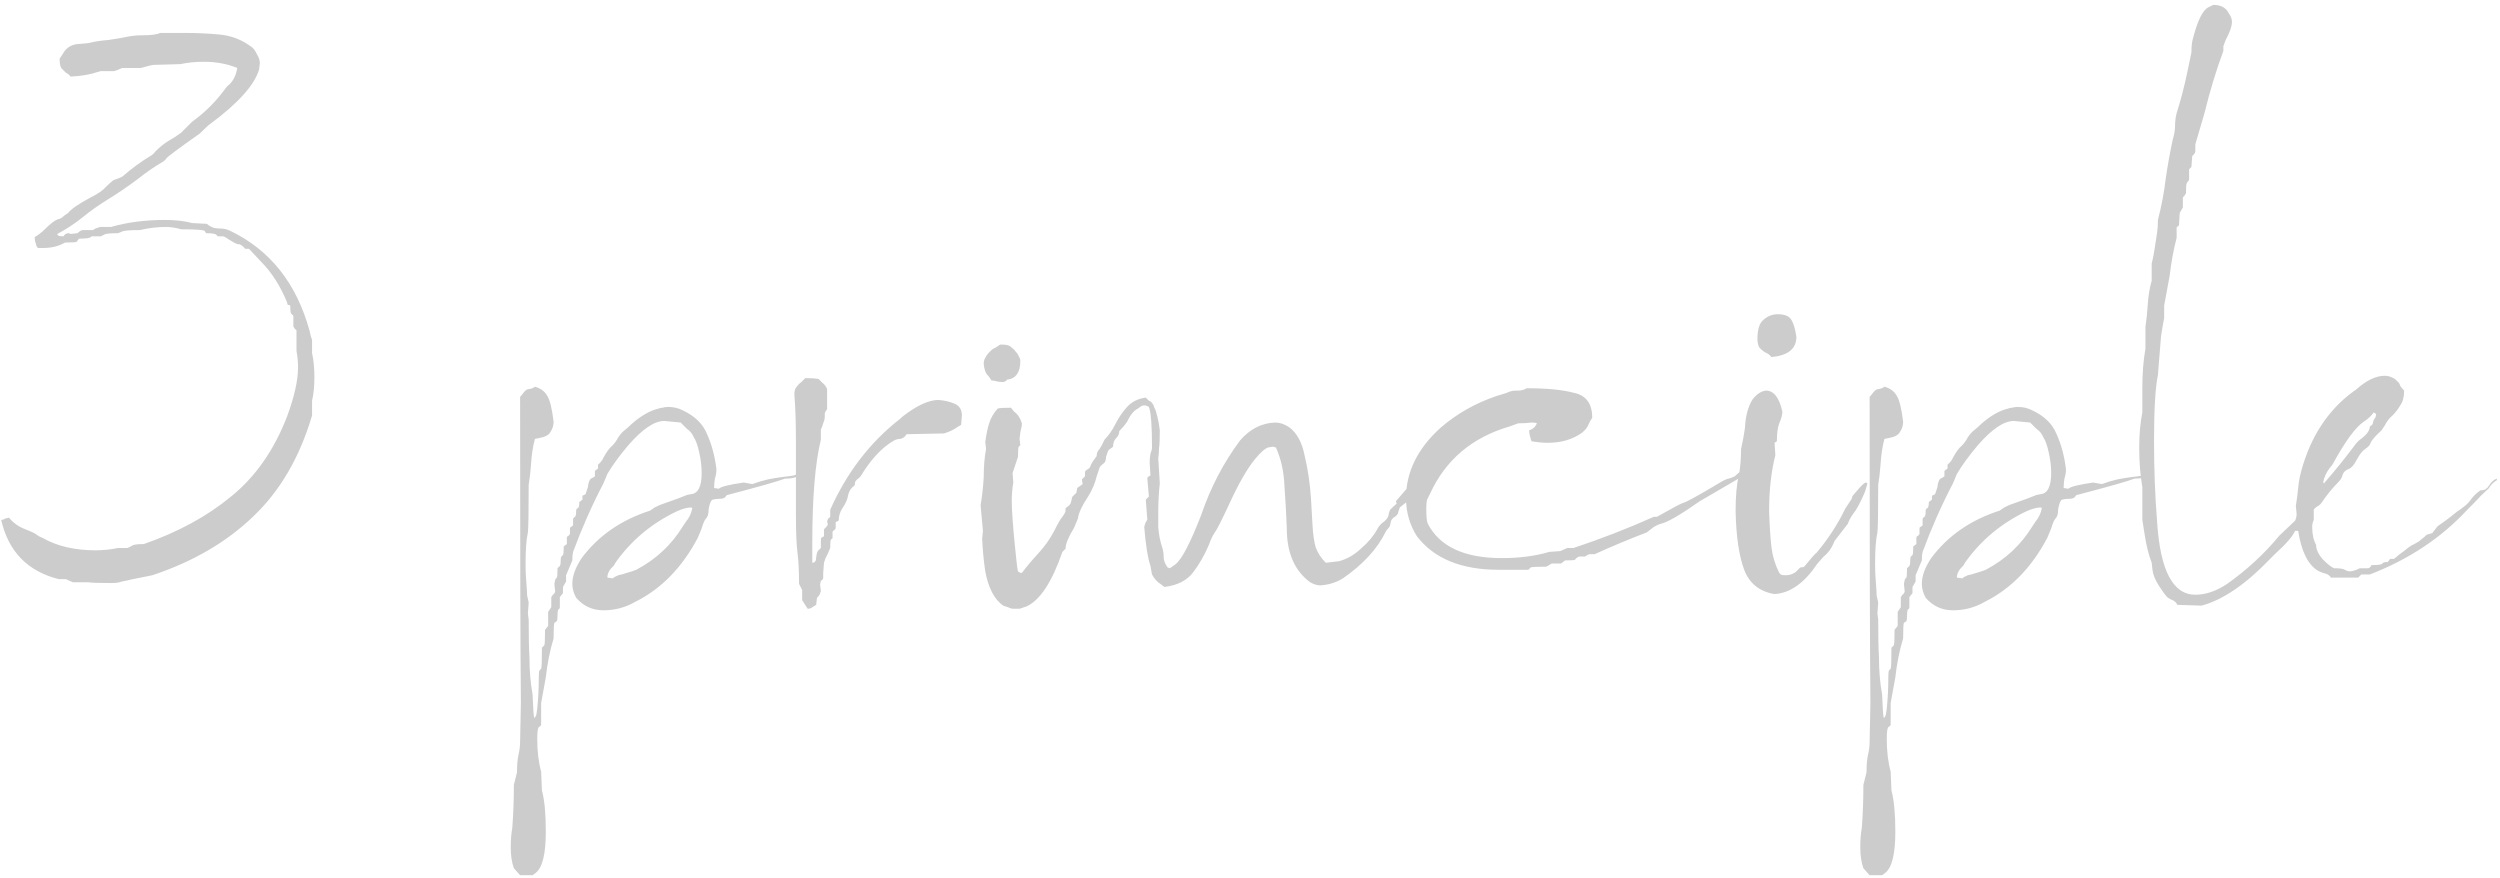 <?xml version="1.0" encoding="UTF-8"?> <svg xmlns="http://www.w3.org/2000/svg" width="470" height="165" viewBox="0 0 470 165" fill="none"> <path d="M21.021 109.611C18.482 109.611 17.018 109.562 16.627 109.465H13.697L12.379 108.879H11.06C5.201 107.414 1.588 103.703 0.221 97.746C0.416 97.746 0.611 97.697 0.807 97.6C0.904 97.502 1.002 97.453 1.1 97.453C1.197 97.453 1.393 97.404 1.686 97.307C2.467 98.283 3.492 99.016 4.762 99.504C6.031 99.992 6.812 100.383 7.105 100.676C7.398 100.871 7.691 101.018 7.984 101.115C10.719 102.678 14.039 103.459 17.945 103.459C19.41 103.459 20.826 103.312 22.193 103.02H23.951C24.244 102.922 24.537 102.775 24.83 102.58C25.123 102.385 25.855 102.287 27.027 102.287C33.473 100.041 38.941 97.062 43.434 93.352C48.023 89.641 51.539 84.611 53.98 78.264C55.348 74.553 56.031 71.477 56.031 69.035C56.031 68.059 55.934 67.033 55.738 65.959V62.15C55.738 62.053 55.641 61.955 55.445 61.857C55.348 61.662 55.25 61.516 55.152 61.418V59.367C54.957 59.172 54.81 59.025 54.713 58.928C54.615 58.732 54.566 58.244 54.566 57.463C54.469 57.365 54.322 57.316 54.127 57.316C54.029 57.219 53.98 57.072 53.98 56.877C52.711 53.752 51.051 51.164 49 49.113L46.803 46.77H46.07C45.973 46.574 45.875 46.477 45.777 46.477C45.777 46.379 45.68 46.281 45.484 46.184C45.289 45.988 44.996 45.891 44.605 45.891C44.312 45.793 43.775 45.5 42.994 45.012C42.603 44.719 42.262 44.523 41.969 44.426H40.943L40.65 44.133C40.455 43.938 39.82 43.84 38.746 43.84L38.453 43.4C38.16 43.205 36.695 43.107 34.059 43.107C33.082 42.815 32.105 42.668 31.129 42.668C29.566 42.668 27.955 42.863 26.295 43.254C24.342 43.254 23.219 43.352 22.926 43.547C22.73 43.645 22.486 43.742 22.193 43.84C20.631 43.84 19.752 43.938 19.557 44.133C19.361 44.23 19.166 44.328 18.971 44.426H17.213L17.066 44.572C16.871 44.768 16.139 44.865 14.869 44.865C14.674 45.06 14.527 45.256 14.43 45.451C14.332 45.549 13.6 45.598 12.232 45.598C11.06 46.281 9.693 46.623 8.131 46.623H7.105C7.008 46.428 6.91 46.281 6.812 46.184C6.812 45.988 6.764 45.793 6.666 45.598C6.568 45.305 6.52 44.963 6.52 44.572C7.203 44.182 7.838 43.693 8.424 43.107C9.498 42.033 10.328 41.398 10.914 41.203C11.109 41.203 11.354 41.105 11.646 40.91C11.94 40.617 12.33 40.324 12.818 40.031C13.307 39.348 14.723 38.371 17.066 37.102C18.434 36.418 19.361 35.783 19.85 35.197C20.436 34.611 20.924 34.172 21.314 33.879C22.193 33.586 22.779 33.342 23.072 33.147C24.732 31.682 26.539 30.363 28.492 29.191C28.785 28.996 29.029 28.752 29.225 28.459C30.006 27.678 30.787 27.043 31.568 26.555C32.447 26.066 33.277 25.529 34.059 24.943L36.109 22.893C38.551 21.135 40.65 19.035 42.408 16.594C42.603 16.301 42.848 16.057 43.141 15.861C43.922 15.08 44.41 14.055 44.605 12.785C42.75 12.004 40.65 11.613 38.307 11.613C36.744 11.613 35.279 11.76 33.912 12.053L28.932 12.199C28.639 12.199 27.809 12.395 26.441 12.785H22.926C22.34 13.078 21.852 13.273 21.461 13.371C21.168 13.371 20.289 13.371 18.824 13.371C18.727 13.469 18.58 13.518 18.385 13.518C17.018 14.006 15.309 14.299 13.258 14.396C13.062 14.104 12.77 13.859 12.379 13.664C12.086 13.371 11.793 13.078 11.5 12.785C11.305 12.395 11.207 11.809 11.207 11.027L11.793 10.148C12.477 8.879 13.6 8.244 15.162 8.244L16.627 8.098C17.799 7.805 19.068 7.609 20.436 7.512C21.803 7.316 22.926 7.121 23.805 6.926C24.781 6.73 25.758 6.633 26.734 6.633C28.395 6.633 29.518 6.486 30.104 6.193H35.084C37.037 6.193 39.088 6.291 41.236 6.486C43.385 6.682 45.338 7.414 47.096 8.684C47.584 8.977 47.975 9.465 48.268 10.148C48.658 10.734 48.853 11.32 48.853 11.906L48.707 13.078C47.828 16.008 44.752 19.426 39.478 23.332C39.185 23.527 38.551 24.113 37.574 25.09C33.57 27.922 31.471 29.484 31.275 29.777C31.178 29.973 30.982 30.168 30.689 30.363C29.029 31.34 27.467 32.414 26.002 33.586C24.049 35.051 22.193 36.32 20.436 37.395C18.678 38.469 17.018 39.641 15.455 40.91C13.99 42.082 12.428 43.107 10.768 43.986V44.133H10.914V44.279C11.109 44.377 11.451 44.426 11.94 44.426C12.135 44.035 12.477 43.84 12.965 43.84L13.258 43.986L14.576 43.84C14.967 43.449 15.309 43.254 15.602 43.254H17.506C17.604 43.156 17.75 43.059 17.945 42.961C18.238 42.863 18.531 42.766 18.824 42.668H20.875C23.902 41.789 27.271 41.35 30.982 41.35C33.033 41.35 34.742 41.545 36.109 41.935L38.893 42.082C39.088 42.277 39.381 42.473 39.772 42.668C40.162 42.863 40.699 42.961 41.383 42.961C42.066 42.961 42.701 43.107 43.287 43.4C50.807 47.014 55.787 53.312 58.228 62.297C58.326 62.883 58.473 63.42 58.668 63.908V66.398C58.961 67.668 59.107 69.182 59.107 70.939C59.107 72.6 58.961 74.064 58.668 75.334V78.117C56.324 86.027 52.613 92.375 47.535 97.16C42.555 101.945 36.256 105.607 28.639 108.146L24.977 108.879C24.195 109.074 23.512 109.221 22.926 109.318C22.438 109.514 21.803 109.611 21.021 109.611ZM100.123 164.543H97.779L96.607 163.225C96.217 162.15 96.022 160.832 96.022 159.27C96.022 157.902 96.119 156.682 96.314 155.607C96.51 152.971 96.607 150.285 96.607 147.551L97.193 145.207C97.193 143.84 97.291 142.717 97.486 141.838C97.682 141.057 97.779 140.227 97.779 139.348L97.926 132.17C97.828 122.697 97.779 103.508 97.779 74.602C97.975 74.406 98.219 74.113 98.512 73.723C98.805 73.332 99.147 73.137 99.537 73.137C100.025 73.039 100.367 72.893 100.562 72.697C101.637 72.99 102.418 73.576 102.906 74.455C103.395 75.236 103.785 76.848 104.078 79.289C104.078 79.973 103.883 80.607 103.492 81.193C103.199 81.779 102.467 82.17 101.295 82.365L100.562 82.512C100.172 83.977 99.928 85.588 99.83 87.346C99.732 88.713 99.586 89.982 99.391 91.154C99.391 96.33 99.342 99.309 99.244 100.09C98.951 101.359 98.805 103.361 98.805 106.096C98.805 107.268 98.853 108.391 98.951 109.465C99.049 110.637 99.098 111.467 99.098 111.955C99.195 112.443 99.293 112.883 99.391 113.273L99.244 115.324L99.391 116.496C99.391 119.719 99.439 122.062 99.537 123.527C99.537 126.066 99.732 128.41 100.123 130.559C100.221 133 100.318 134.465 100.416 134.953C100.514 134.953 100.611 134.855 100.709 134.66C100.807 134.562 100.904 134.074 101.002 133.195C101.197 131.34 101.295 129.338 101.295 127.189C101.295 126.506 101.344 126.115 101.441 126.018C101.539 125.92 101.637 125.822 101.734 125.725C101.832 125.627 101.881 124.309 101.881 121.77L102.027 121.623C102.125 121.525 102.223 121.428 102.32 121.33C102.418 121.232 102.467 120.256 102.467 118.4L103.053 117.668V115.031L103.639 114.152V112.248C103.736 112.15 103.834 112.004 103.932 111.809C104.127 111.711 104.273 111.516 104.371 111.223L104.225 109.758C104.322 109.172 104.42 108.83 104.518 108.732C104.615 108.732 104.664 108.684 104.664 108.586C104.762 108.586 104.811 108 104.811 106.828L105.104 106.535C105.299 106.438 105.396 106.145 105.396 105.656C105.396 105.07 105.445 104.729 105.543 104.631C105.641 104.533 105.738 104.436 105.836 104.338C105.934 104.24 105.982 103.703 105.982 102.727L106.568 102.287V100.969L106.715 100.822C106.91 100.725 107.057 100.578 107.154 100.383V99.211L107.74 98.772V97.6C107.74 97.502 107.789 97.404 107.887 97.307C108.082 97.209 108.18 97.111 108.18 97.014C108.277 96.916 108.326 96.525 108.326 95.842C108.424 95.647 108.521 95.549 108.619 95.549C108.814 95.451 108.912 95.061 108.912 94.377L109.498 93.938V93.205L110.084 92.912L110.523 91.594C110.621 90.715 110.816 90.178 111.109 89.982C111.5 89.787 111.744 89.641 111.842 89.543V88.518L112.428 88.078V87.346C112.916 86.955 113.258 86.516 113.453 86.027C114.039 84.953 114.576 84.221 115.064 83.83C115.553 83.342 115.943 82.805 116.236 82.219C116.627 81.633 117.018 81.193 117.408 80.9C117.896 80.51 118.336 80.119 118.727 79.728C120.484 78.166 122.193 77.189 123.854 76.799C124.049 76.701 124.293 76.652 124.586 76.652C124.879 76.555 125.221 76.506 125.611 76.506C126.588 76.506 127.467 76.701 128.248 77.092C130.592 78.166 132.154 79.68 132.936 81.633C133.814 83.586 134.4 85.783 134.693 88.225C134.693 88.811 134.596 89.397 134.4 89.982C134.303 90.568 134.254 91.154 134.254 91.74L135.133 91.887C135.523 91.496 137.086 91.106 139.82 90.715L141.432 91.008C142.506 90.617 143.482 90.324 144.361 90.129C145.338 89.934 146.217 89.787 146.998 89.689C147.877 89.592 148.609 89.494 149.195 89.397C149.781 89.201 150.172 89.006 150.367 88.811L151.393 88.664C150.807 89.055 150.221 89.397 149.635 89.689C149.146 89.885 148.463 89.982 147.584 89.982C146.314 90.471 142.701 91.496 136.744 93.059C136.646 93.059 136.5 93.205 136.305 93.498C136.109 93.693 135.67 93.791 134.986 93.791C134.693 93.791 134.352 93.84 133.961 93.938C133.668 94.035 133.424 94.621 133.229 95.695C133.229 96.184 133.18 96.574 133.082 96.867C132.984 97.16 132.838 97.404 132.643 97.6C132.447 97.795 132.203 98.381 131.91 99.357L131.178 101.115C128.248 106.682 124.342 110.686 119.459 113.127C117.604 114.201 115.602 114.738 113.453 114.738C111.402 114.738 109.693 113.957 108.326 112.395C107.838 111.516 107.594 110.637 107.594 109.758C107.594 108.293 108.18 106.682 109.352 104.924C112.477 100.725 116.773 97.746 122.242 95.988C122.34 95.891 122.486 95.793 122.682 95.695C122.877 95.5 123.121 95.353 123.414 95.256C123.707 95.061 124.439 94.768 125.611 94.377C126.783 93.986 127.955 93.547 129.127 93.059L129.859 92.912C131.227 92.814 131.91 91.496 131.91 88.957C131.91 87.688 131.764 86.418 131.471 85.148C131.178 83.781 130.836 82.805 130.445 82.219C130.152 81.535 129.713 80.998 129.127 80.607C128.639 80.119 128.248 79.728 127.955 79.436L124.879 79.143C123.023 79.143 120.777 80.656 118.141 83.684C116.48 85.637 115.162 87.443 114.186 89.103L113.453 90.861C111.305 94.963 109.4 99.26 107.74 103.752C107.643 104.143 107.594 104.68 107.594 105.363L106.422 108.146V109.318L105.836 110.344V111.516L105.25 112.248V114.152C105.25 114.348 105.152 114.494 104.957 114.592C104.859 114.787 104.811 115.178 104.811 115.764C104.811 116.35 104.762 116.691 104.664 116.789C104.566 116.887 104.42 116.984 104.225 117.082C104.127 117.277 104.078 118.254 104.078 120.012C103.395 122.258 102.906 124.699 102.613 127.336L101.734 132.17V136.271C101.734 136.369 101.588 136.516 101.295 136.711C101.1 136.906 101.002 137.639 101.002 138.908C101.002 141.252 101.246 143.303 101.734 145.061L101.881 148.576C102.369 150.432 102.613 153.02 102.613 156.34C102.613 160.539 101.979 163.127 100.709 164.104L100.123 164.543ZM115.211 108.732C115.406 108.537 115.748 108.342 116.236 108.146C116.725 108.049 117.262 107.902 117.848 107.707C118.531 107.512 119.117 107.316 119.605 107.121C123.316 105.168 126.246 102.434 128.395 98.918L128.98 98.039C129.566 97.356 129.957 96.525 130.152 95.549L130.006 95.402C129.225 95.402 128.297 95.647 127.223 96.135C122.535 98.381 118.727 101.555 115.797 105.656L115.357 106.389C114.576 107.072 114.186 107.805 114.186 108.586L115.211 108.732ZM151.832 114.445L150.807 112.834V110.93L150.221 109.758C150.221 107.316 150.123 105.363 149.928 103.898C149.732 102.434 149.635 100.041 149.635 96.721V83.098C149.635 79.484 149.537 76.506 149.342 74.162C149.342 73.478 149.488 72.99 149.781 72.697C150.074 72.307 150.367 72.014 150.66 71.818C150.953 71.525 151.197 71.281 151.393 71.086C152.467 71.086 153.297 71.135 153.883 71.232C154.078 71.428 154.322 71.672 154.615 71.965C155.006 72.258 155.299 72.648 155.494 73.137V76.945C155.299 77.141 155.152 77.385 155.055 77.678C155.055 77.873 155.055 78.117 155.055 78.41C155.055 78.703 154.957 79.094 154.762 79.582C154.664 79.973 154.518 80.363 154.322 80.754V82.658C153.248 87.053 152.711 93.547 152.711 102.141V105.803C153.199 105.803 153.443 105.461 153.443 104.777C153.541 103.996 153.688 103.557 153.883 103.459C154.078 103.264 154.225 103.117 154.322 103.02V101.408C154.322 101.213 154.42 101.066 154.615 100.969L154.908 100.822V99.504C155.006 99.406 155.104 99.309 155.201 99.211C155.396 99.016 155.543 98.82 155.641 98.625L155.494 98.039C155.592 97.648 155.689 97.453 155.787 97.453C155.885 97.356 155.982 97.258 156.08 97.16V95.842C159.205 88.811 163.6 83.098 169.264 78.703L169.557 78.41C172.291 76.262 174.586 75.188 176.441 75.188C177.613 75.285 178.639 75.529 179.518 75.92C180.396 76.311 180.836 77.043 180.836 78.117L180.689 79.875L179.957 80.314C179.273 80.803 178.443 81.193 177.467 81.486L170.436 81.633C170.143 82.121 169.752 82.414 169.264 82.512C168.873 82.512 168.482 82.609 168.092 82.805C165.846 84.074 163.746 86.32 161.793 89.543C161.695 89.641 161.549 89.787 161.354 89.982C161.158 90.08 160.963 90.275 160.768 90.568C160.768 90.861 160.719 91.106 160.621 91.301C160.035 91.691 159.645 92.277 159.449 93.059C159.352 93.84 158.961 94.719 158.277 95.695C157.887 96.379 157.691 97.062 157.691 97.746C157.691 97.844 157.594 97.941 157.398 98.039C157.301 98.039 157.203 98.088 157.105 98.186V99.211C157.105 99.406 157.008 99.553 156.812 99.65C156.715 99.748 156.617 99.846 156.52 99.943V101.115C156.52 101.213 156.422 101.311 156.227 101.408C156.129 101.506 156.08 102.043 156.08 103.02C155.689 103.996 155.396 104.631 155.201 104.924C155.104 105.217 155.006 105.51 154.908 105.803C154.908 105.998 154.859 106.633 154.762 107.707C154.762 108 154.762 108.293 154.762 108.586C154.762 108.879 154.615 109.074 154.322 109.172L154.176 109.904L154.322 111.076C154.322 111.174 154.273 111.32 154.176 111.516C154.176 111.711 153.98 112.004 153.59 112.395L153.443 113.713C153.248 113.811 153.004 113.957 152.711 114.152C152.516 114.348 152.223 114.445 151.832 114.445ZM188.453 71.818C188.062 71.818 187.672 71.769 187.281 71.672C186.988 71.574 186.695 71.525 186.402 71.525C186.109 71.037 185.816 70.647 185.523 70.353C185.23 69.963 185.035 69.328 184.938 68.449C184.938 67.961 185.035 67.57 185.23 67.277C185.426 66.887 185.621 66.594 185.816 66.398C186.012 66.203 186.207 66.008 186.402 65.812C186.598 65.617 186.842 65.471 187.135 65.373C187.428 65.178 187.721 64.982 188.014 64.787H188.453C189.234 64.787 189.771 64.934 190.064 65.227C190.455 65.519 190.748 65.812 190.943 66.106C191.236 66.398 191.432 66.691 191.529 66.984C191.725 67.277 191.822 67.57 191.822 67.863C191.822 70.012 190.992 71.184 189.332 71.379C189.137 71.672 188.844 71.818 188.453 71.818ZM191.676 114.445C191.188 114.445 190.797 114.445 190.504 114.445C190.211 114.445 189.869 114.348 189.479 114.152C189.186 114.055 188.893 113.957 188.6 113.859C186.939 112.688 185.816 110.539 185.23 107.414C184.938 105.461 184.742 103.41 184.645 101.262L184.791 99.797L184.352 94.963C184.645 93.303 184.84 91.545 184.938 89.689C184.938 87.736 185.084 85.978 185.377 84.416L185.23 83.098C185.426 81.633 185.67 80.461 185.963 79.582C186.256 78.606 186.793 77.678 187.574 76.799C187.965 76.701 188.795 76.652 190.064 76.652L190.65 77.385C191.334 77.873 191.822 78.606 192.115 79.582C192.115 79.973 192.066 80.314 191.969 80.607C191.871 80.9 191.773 81.535 191.676 82.512L191.822 83.684C191.725 83.781 191.627 83.879 191.529 83.977C191.432 84.074 191.383 84.709 191.383 85.881L190.357 88.957L190.504 90.715C190.309 91.789 190.211 92.961 190.211 94.231C190.211 95.793 190.406 98.576 190.797 102.58C191.09 105.607 191.285 107.219 191.383 107.414C191.578 107.609 191.822 107.707 192.115 107.707C192.994 106.535 194.02 105.314 195.191 104.045C196.363 102.775 197.34 101.408 198.121 99.943C198.902 98.381 199.439 97.453 199.732 97.16C200.025 96.769 200.221 96.428 200.318 96.135V95.549C200.416 95.451 200.611 95.305 200.904 95.109C201.197 94.816 201.344 94.572 201.344 94.377C201.441 94.084 201.49 93.889 201.49 93.791C201.49 93.596 201.539 93.449 201.637 93.352C201.832 93.156 202.076 92.912 202.369 92.619L202.516 91.74L203.541 91.008L203.395 90.129L203.98 89.543V88.811C203.98 88.615 204.078 88.469 204.273 88.371C204.566 88.176 204.762 88.029 204.859 87.932C205.055 87.443 205.25 87.053 205.445 86.76C205.738 86.369 205.982 86.027 206.178 85.734C206.178 85.344 206.275 85.002 206.471 84.709C206.764 84.416 207.154 83.732 207.643 82.658C208.424 81.877 209.107 80.9 209.693 79.728C210.279 78.557 211.012 77.482 211.891 76.506C212.77 75.529 213.941 74.943 215.406 74.748C215.602 74.943 215.797 75.139 215.992 75.334C216.285 75.432 216.48 75.578 216.578 75.773C216.773 75.969 216.92 76.262 217.018 76.652C217.213 76.945 217.408 77.531 217.604 78.41C217.799 79.191 217.945 80.022 218.043 80.9C218.043 82.561 217.994 83.684 217.896 84.269C217.896 84.856 217.848 85.49 217.75 86.174L218.043 90.861C217.848 92.522 217.75 94.475 217.75 96.721V99.064C217.848 100.432 218.092 101.701 218.482 102.873C218.678 103.459 218.775 104.094 218.775 104.777C218.775 105.363 219.02 105.998 219.508 106.682L219.947 106.828L220.973 106.096C222.145 105.217 223.756 102.141 225.807 96.867C227.564 91.691 230.006 87.004 233.131 82.805C234.986 80.656 237.184 79.533 239.723 79.436C240.602 79.436 241.48 79.728 242.359 80.314C243.824 81.389 244.801 83.195 245.289 85.734C245.875 88.176 246.266 90.812 246.461 93.644C246.559 95.402 246.656 97.111 246.754 98.772C246.852 100.432 247.047 101.799 247.34 102.873C247.73 103.947 248.365 104.924 249.244 105.803L251.734 105.51C253.199 105.119 254.566 104.338 255.836 103.166C257.203 101.994 258.229 100.773 258.912 99.504C259.205 98.918 259.645 98.43 260.23 98.039C260.816 97.551 261.109 97.014 261.109 96.428C261.207 96.232 261.256 96.086 261.256 95.988C261.256 95.891 261.695 95.451 262.574 94.67L262.428 94.231L266.09 89.982C266.383 89.494 266.773 89.152 267.262 88.957L267.408 89.543C266.822 90.227 266.383 90.959 266.09 91.74C265.895 92.522 265.65 93.156 265.357 93.644L263.16 95.402C263.062 95.695 262.965 95.988 262.867 96.281C262.867 96.477 262.77 96.672 262.574 96.867C262.379 97.062 262.184 97.209 261.988 97.307C261.891 97.404 261.793 97.502 261.695 97.6C261.598 97.697 261.5 97.941 261.402 98.332C261.402 98.723 261.256 99.064 260.963 99.357C260.768 99.553 260.621 99.748 260.523 99.943C258.961 103.166 256.275 106.096 252.467 108.732C251.197 109.514 249.781 109.953 248.219 110.051C247.633 110.051 246.998 109.855 246.314 109.465C243.385 107.316 241.92 103.947 241.92 99.357C241.822 96.721 241.676 94.084 241.48 91.447C241.383 88.713 240.846 86.272 239.869 84.123L239.283 83.977L238.404 84.123C237.818 84.318 237.037 85.002 236.061 86.174C234.498 88.029 232.789 91.008 230.934 95.109C229.566 98.039 228.688 99.748 228.297 100.236C228.004 100.627 227.662 101.359 227.271 102.434C226.49 104.289 225.514 105.998 224.342 107.561C223.17 109.123 221.363 110.051 218.922 110.344L218.336 109.904C217.555 109.416 216.969 108.781 216.578 108L216.285 106.389C215.797 105.021 215.406 102.58 215.113 99.064C215.211 98.674 215.309 98.381 215.406 98.186C215.504 97.99 215.602 97.844 215.699 97.746L215.406 93.938L215.992 93.352L215.699 89.982C215.699 89.787 215.797 89.641 215.992 89.543L216.285 89.397L216.139 87.053C216.139 86.369 216.188 85.783 216.285 85.295C216.48 84.807 216.578 84.416 216.578 84.123C216.578 80.022 216.383 77.482 215.992 76.506C215.699 76.311 215.406 76.213 215.113 76.213C214.918 76.213 214.723 76.262 214.527 76.359C214.43 76.457 214.234 76.603 213.941 76.799C213.16 77.189 212.477 78.019 211.891 79.289C211.5 79.875 211.012 80.461 210.426 81.047C210.426 81.535 210.23 81.975 209.84 82.365C209.449 82.756 209.254 83.293 209.254 83.977C209.156 84.074 208.961 84.221 208.668 84.416C208.473 84.514 208.326 84.709 208.229 85.002C208.131 85.295 208.033 85.588 207.936 85.881C207.936 86.174 207.887 86.467 207.789 86.76C207.691 86.955 207.496 87.15 207.203 87.346C207.008 87.541 206.861 87.688 206.764 87.785L206.178 89.543C205.885 90.812 205.348 92.082 204.566 93.352C203.395 95.109 202.76 96.477 202.662 97.453L201.93 99.211C200.855 100.969 200.318 102.287 200.318 103.166L199.732 103.752C197.779 109.416 195.533 112.834 192.994 114.006L191.676 114.445ZM287.33 107.121H281.764C274.732 107.121 269.605 105.021 266.383 100.822C265.016 98.674 264.332 96.281 264.332 93.644C264.332 88.762 266.48 84.367 270.777 80.461C273.805 77.824 277.32 75.822 281.324 74.455C282.008 74.26 282.643 74.064 283.229 73.869C283.814 73.576 284.4 73.43 284.986 73.43H285.426C286.012 73.43 286.549 73.283 287.037 72.99C290.846 72.99 293.824 73.283 295.973 73.869C298.219 74.357 299.342 75.92 299.342 78.557C299.049 78.947 298.805 79.387 298.609 79.875C298.414 80.363 298.023 80.852 297.438 81.34C295.68 82.609 293.531 83.244 290.992 83.244C290.016 83.244 288.99 83.147 287.916 82.951C287.623 82.072 287.477 81.389 287.477 80.9C288.16 80.705 288.648 80.266 288.941 79.582H289.088H288.941C288.746 79.484 288.404 79.436 287.916 79.436C287.33 79.533 286.5 79.582 285.426 79.582L283.814 80.168C276.783 82.219 271.803 86.418 268.873 92.766C268.678 93.156 268.482 93.547 268.287 93.938C268.189 94.328 268.141 94.865 268.141 95.549C268.141 97.111 268.238 98.088 268.434 98.478C270.68 102.775 275.318 104.924 282.35 104.924C285.67 104.924 288.648 104.533 291.285 103.752L293.336 103.605L294.654 103.02H295.826C301.1 101.262 306.129 99.309 310.914 97.16H311.5C314.43 95.5 316.09 94.621 316.48 94.523C316.969 94.426 319.02 93.303 322.633 91.154C323.902 90.373 324.684 89.982 324.977 89.982C325.367 89.885 325.758 89.738 326.148 89.543C327.223 88.469 328.199 87.932 329.078 87.932C329.078 88.029 329.029 88.078 328.932 88.078C328.736 88.469 328.443 88.664 328.053 88.664C327.76 88.664 327.516 88.859 327.32 89.25C327.125 89.641 326.881 89.934 326.588 90.129L319.557 94.231C315.943 96.769 313.502 98.186 312.232 98.478C311.842 98.576 311.402 98.772 310.914 99.064C310.523 99.357 310.084 99.699 309.596 100.09C306.275 101.359 303.004 102.727 299.781 104.191H298.756L298.463 104.338C298.268 104.436 298.121 104.533 298.023 104.631C297.926 104.631 297.535 104.631 296.852 104.631C296.461 104.826 296.217 105.021 296.119 105.217C296.021 105.314 295.387 105.363 294.215 105.363L293.482 105.949H291.725L290.699 106.535C288.941 106.535 287.965 106.584 287.77 106.682C287.672 106.779 287.525 106.926 287.33 107.121ZM329.811 87.492L329.518 87.346H329.811V87.492ZM333.912 111.662H333.473C330.738 111.174 328.883 109.66 327.906 107.121C326.93 104.484 326.393 100.822 326.295 96.135C326.295 93.205 326.49 91.008 326.881 89.543C327.174 87.981 327.32 86.272 327.32 84.416C327.613 83.147 327.857 81.828 328.053 80.461C328.15 78.215 328.639 76.408 329.518 75.041C330.299 74.064 331.129 73.527 332.008 73.43C333.473 73.43 334.498 74.748 335.084 77.385C335.084 77.971 334.889 78.703 334.498 79.582C334.205 80.363 334.059 81.438 334.059 82.805C334.059 82.902 334.01 83 333.912 83.098C333.814 83.098 333.717 83.147 333.619 83.244L333.766 85.588C332.984 88.615 332.594 92.131 332.594 96.135C332.691 98.967 332.838 101.213 333.033 102.873C333.229 104.533 333.717 106.145 334.498 107.707L334.791 108C334.889 108.098 335.182 108.146 335.67 108.146C336.061 108.146 336.402 108.098 336.695 108C336.988 107.902 337.281 107.756 337.574 107.561C337.867 107.268 338.16 106.975 338.453 106.682C338.746 106.682 338.99 106.633 339.186 106.535C340.455 104.973 341.236 104.094 341.529 103.898C343.678 101.359 345.484 98.576 346.949 95.549L348.121 93.791C348.121 93.498 348.268 93.205 348.561 92.912L349.439 91.887C350.025 91.203 350.465 90.812 350.758 90.715C350.953 90.715 351.051 90.812 351.051 91.008L350.611 92.473C349.732 94.523 349 95.891 348.414 96.574C347.926 97.258 347.584 97.893 347.389 98.478L344.898 101.701C344.41 102.971 343.727 103.947 342.848 104.631L341.676 105.949C339.332 109.465 336.744 111.369 333.912 111.662ZM333.033 67.131C332.74 66.74 332.35 66.447 331.861 66.252C331.373 65.959 330.982 65.617 330.689 65.227C330.494 64.738 330.396 64.25 330.396 63.762C330.396 61.906 330.787 60.685 331.568 60.1C332.35 59.416 333.229 59.074 334.205 59.074C335.572 59.074 336.451 59.465 336.842 60.246C337.232 60.93 337.525 61.955 337.721 63.322C337.721 65.568 336.158 66.838 333.033 67.131ZM353.834 164.543H351.49L350.318 163.225C349.928 162.15 349.732 160.832 349.732 159.27C349.732 157.902 349.83 156.682 350.025 155.607C350.221 152.971 350.318 150.285 350.318 147.551L350.904 145.207C350.904 143.84 351.002 142.717 351.197 141.838C351.393 141.057 351.49 140.227 351.49 139.348L351.637 132.17C351.539 122.697 351.49 103.508 351.49 74.602C351.686 74.406 351.93 74.113 352.223 73.723C352.516 73.332 352.857 73.137 353.248 73.137C353.736 73.039 354.078 72.893 354.273 72.697C355.348 72.99 356.129 73.576 356.617 74.455C357.105 75.236 357.496 76.848 357.789 79.289C357.789 79.973 357.594 80.607 357.203 81.193C356.91 81.779 356.178 82.17 355.006 82.365L354.273 82.512C353.883 83.977 353.639 85.588 353.541 87.346C353.443 88.713 353.297 89.982 353.102 91.154C353.102 96.33 353.053 99.309 352.955 100.09C352.662 101.359 352.516 103.361 352.516 106.096C352.516 107.268 352.564 108.391 352.662 109.465C352.76 110.637 352.809 111.467 352.809 111.955C352.906 112.443 353.004 112.883 353.102 113.273L352.955 115.324L353.102 116.496C353.102 119.719 353.15 122.062 353.248 123.527C353.248 126.066 353.443 128.41 353.834 130.559C353.932 133 354.029 134.465 354.127 134.953C354.225 134.953 354.322 134.855 354.42 134.66C354.518 134.562 354.615 134.074 354.713 133.195C354.908 131.34 355.006 129.338 355.006 127.189C355.006 126.506 355.055 126.115 355.152 126.018C355.25 125.92 355.348 125.822 355.445 125.725C355.543 125.627 355.592 124.309 355.592 121.77L355.738 121.623C355.836 121.525 355.934 121.428 356.031 121.33C356.129 121.232 356.178 120.256 356.178 118.4L356.764 117.668V115.031L357.35 114.152V112.248C357.447 112.15 357.545 112.004 357.643 111.809C357.838 111.711 357.984 111.516 358.082 111.223L357.936 109.758C358.033 109.172 358.131 108.83 358.229 108.732C358.326 108.732 358.375 108.684 358.375 108.586C358.473 108.586 358.521 108 358.521 106.828L358.814 106.535C359.01 106.438 359.107 106.145 359.107 105.656C359.107 105.07 359.156 104.729 359.254 104.631C359.352 104.533 359.449 104.436 359.547 104.338C359.645 104.24 359.693 103.703 359.693 102.727L360.279 102.287V100.969L360.426 100.822C360.621 100.725 360.768 100.578 360.865 100.383V99.211L361.451 98.772V97.6C361.451 97.502 361.5 97.404 361.598 97.307C361.793 97.209 361.891 97.111 361.891 97.014C361.988 96.916 362.037 96.525 362.037 95.842C362.135 95.647 362.232 95.549 362.33 95.549C362.525 95.451 362.623 95.061 362.623 94.377L363.209 93.938V93.205L363.795 92.912L364.234 91.594C364.332 90.715 364.527 90.178 364.82 89.982C365.211 89.787 365.455 89.641 365.553 89.543V88.518L366.139 88.078V87.346C366.627 86.955 366.969 86.516 367.164 86.027C367.75 84.953 368.287 84.221 368.775 83.83C369.264 83.342 369.654 82.805 369.947 82.219C370.338 81.633 370.729 81.193 371.119 80.9C371.607 80.51 372.047 80.119 372.438 79.728C374.195 78.166 375.904 77.189 377.564 76.799C377.76 76.701 378.004 76.652 378.297 76.652C378.59 76.555 378.932 76.506 379.322 76.506C380.299 76.506 381.178 76.701 381.959 77.092C384.303 78.166 385.865 79.68 386.646 81.633C387.525 83.586 388.111 85.783 388.404 88.225C388.404 88.811 388.307 89.397 388.111 89.982C388.014 90.568 387.965 91.154 387.965 91.74L388.844 91.887C389.234 91.496 390.797 91.106 393.531 90.715L395.143 91.008C396.217 90.617 397.193 90.324 398.072 90.129C399.049 89.934 399.928 89.787 400.709 89.689C401.588 89.592 402.32 89.494 402.906 89.397C403.492 89.201 403.883 89.006 404.078 88.811L405.104 88.664C404.518 89.055 403.932 89.397 403.346 89.689C402.857 89.885 402.174 89.982 401.295 89.982C400.025 90.471 396.412 91.496 390.455 93.059C390.357 93.059 390.211 93.205 390.016 93.498C389.82 93.693 389.381 93.791 388.697 93.791C388.404 93.791 388.062 93.84 387.672 93.938C387.379 94.035 387.135 94.621 386.939 95.695C386.939 96.184 386.891 96.574 386.793 96.867C386.695 97.16 386.549 97.404 386.354 97.6C386.158 97.795 385.914 98.381 385.621 99.357L384.889 101.115C381.959 106.682 378.053 110.686 373.17 113.127C371.314 114.201 369.312 114.738 367.164 114.738C365.113 114.738 363.404 113.957 362.037 112.395C361.549 111.516 361.305 110.637 361.305 109.758C361.305 108.293 361.891 106.682 363.062 104.924C366.188 100.725 370.484 97.746 375.953 95.988C376.051 95.891 376.197 95.793 376.393 95.695C376.588 95.5 376.832 95.353 377.125 95.256C377.418 95.061 378.15 94.768 379.322 94.377C380.494 93.986 381.666 93.547 382.838 93.059L383.57 92.912C384.938 92.814 385.621 91.496 385.621 88.957C385.621 87.688 385.475 86.418 385.182 85.148C384.889 83.781 384.547 82.805 384.156 82.219C383.863 81.535 383.424 80.998 382.838 80.607C382.35 80.119 381.959 79.728 381.666 79.436L378.59 79.143C376.734 79.143 374.488 80.656 371.852 83.684C370.191 85.637 368.873 87.443 367.896 89.103L367.164 90.861C365.016 94.963 363.111 99.26 361.451 103.752C361.354 104.143 361.305 104.68 361.305 105.363L360.133 108.146V109.318L359.547 110.344V111.516L358.961 112.248V114.152C358.961 114.348 358.863 114.494 358.668 114.592C358.57 114.787 358.521 115.178 358.521 115.764C358.521 116.35 358.473 116.691 358.375 116.789C358.277 116.887 358.131 116.984 357.936 117.082C357.838 117.277 357.789 118.254 357.789 120.012C357.105 122.258 356.617 124.699 356.324 127.336L355.445 132.17V136.271C355.445 136.369 355.299 136.516 355.006 136.711C354.811 136.906 354.713 137.639 354.713 138.908C354.713 141.252 354.957 143.303 355.445 145.061L355.592 148.576C356.08 150.432 356.324 153.02 356.324 156.34C356.324 160.539 355.689 163.127 354.42 164.104L353.834 164.543ZM368.922 108.732C369.117 108.537 369.459 108.342 369.947 108.146C370.436 108.049 370.973 107.902 371.559 107.707C372.242 107.512 372.828 107.316 373.316 107.121C377.027 105.168 379.957 102.434 382.105 98.918L382.691 98.039C383.277 97.356 383.668 96.525 383.863 95.549L383.717 95.402C382.936 95.402 382.008 95.647 380.934 96.135C376.246 98.381 372.438 101.555 369.508 105.656L369.068 106.389C368.287 107.072 367.896 107.805 367.896 108.586L368.922 108.732ZM413.893 113.859L409.352 113.713C409.156 113.322 408.863 113.029 408.473 112.834C408.18 112.736 407.887 112.59 407.594 112.395C407.301 112.199 406.715 111.418 405.836 110.051C405.152 108.977 404.762 108 404.664 107.121L404.518 105.803C403.932 104.24 403.492 102.482 403.199 100.529L402.76 97.746V91.594C402.369 89.348 402.174 86.857 402.174 84.123C402.174 81.682 402.369 79.484 402.76 77.531V72.844C402.76 70.207 402.955 67.766 403.346 65.519V61.418C403.541 60.148 403.688 58.732 403.785 57.17C403.883 55.607 404.127 54.143 404.518 52.775V49.553C404.811 48.381 405.055 47.062 405.25 45.598C405.348 45.012 405.445 44.377 405.543 43.693C405.641 43.01 405.689 42.228 405.689 41.35C406.373 38.713 406.861 36.125 407.154 33.586C407.545 30.949 407.984 28.508 408.473 26.262C408.766 25.285 408.912 24.406 408.912 23.625C408.912 22.844 409.01 22.062 409.205 21.281C409.986 18.84 410.67 16.203 411.256 13.371L411.988 9.855C411.988 8.684 412.086 7.805 412.281 7.219C413.16 3.801 414.137 1.848 415.211 1.359L416.09 0.92C417.555 0.92 418.531 1.457 419.02 2.531C419.41 3.02 419.605 3.557 419.605 4.143C419.605 4.924 419.215 6.047 418.434 7.512L417.994 8.684V9.562C416.627 13.273 415.455 17.131 414.479 21.135L412.721 27.141V28.312C412.721 28.605 412.623 28.85 412.428 29.045C412.33 29.143 412.232 29.24 412.135 29.338L411.988 31.389L411.549 31.828V33.732C411.549 33.83 411.5 33.928 411.402 34.025C411.305 34.123 411.207 34.27 411.109 34.465C411.012 34.562 410.963 35.197 410.963 36.369C410.865 36.467 410.768 36.613 410.67 36.809C410.572 36.906 410.475 37.004 410.377 37.102C410.377 37.199 410.377 37.834 410.377 39.006L409.791 40.031L409.645 42.375C409.352 42.57 409.205 42.717 409.205 42.815C409.205 42.815 409.205 43.449 409.205 44.719C408.619 46.965 408.18 49.357 407.887 51.897L406.861 57.463V59.807C406.666 60.783 406.471 61.906 406.275 63.176C406.178 64.445 406.08 65.666 405.982 66.838C405.885 68.01 405.787 69.231 405.689 70.5C405.201 72.844 404.957 76.994 404.957 82.951C404.957 88.225 405.152 93.303 405.543 98.186C406.129 107.268 408.521 111.809 412.721 111.809C414.674 111.809 416.676 111.125 418.727 109.758C422.438 107.121 425.709 104.094 428.541 100.676L431.471 97.893C431.666 97.502 431.764 97.062 431.764 96.574L431.617 95.109C431.812 93.938 431.959 92.814 432.057 91.74C432.154 90.666 432.35 89.592 432.643 88.518C434.4 82.072 437.672 77.092 442.457 73.576L442.896 73.283C444.85 71.525 446.656 70.647 448.316 70.647C448.805 70.647 449.244 70.744 449.635 70.939C450.123 71.135 450.465 71.379 450.66 71.672C450.953 71.867 451.148 72.16 451.246 72.551C451.441 72.844 451.686 73.137 451.979 73.43C451.979 74.602 451.734 75.529 451.246 76.213C450.855 76.897 450.367 77.531 449.781 78.117C449.195 78.606 448.707 79.24 448.316 80.022L447.73 80.9C446.559 81.975 445.875 82.756 445.68 83.244C445.582 83.635 445.24 84.025 444.654 84.416C444.166 84.709 443.629 85.393 443.043 86.467C442.555 87.443 442.018 88.029 441.432 88.225C440.943 88.42 440.602 88.762 440.406 89.25C440.309 89.738 440.064 90.178 439.674 90.568C438.502 91.74 437.428 93.059 436.451 94.523C436.256 94.816 435.963 95.061 435.572 95.256C435.279 95.451 435.084 95.647 434.986 95.842V97.746C434.791 98.137 434.693 98.576 434.693 99.064C434.693 100.432 434.938 101.555 435.426 102.434C435.426 103.312 435.865 104.24 436.744 105.217C437.623 106.096 438.307 106.633 438.795 106.828C439.869 106.828 440.553 106.926 440.846 107.121C441.139 107.316 441.48 107.414 441.871 107.414C442.555 107.316 443.141 107.121 443.629 106.828H445.24C445.338 106.828 445.484 106.73 445.68 106.535L445.826 106.242C447.096 106.242 447.779 106.145 447.877 105.949C447.975 105.754 448.316 105.656 448.902 105.656L449.342 105.07H450.074C450.758 104.484 451.441 103.947 452.125 103.459C452.809 102.873 453.395 102.482 453.883 102.287C454.469 101.994 454.908 101.701 455.201 101.408C455.592 101.115 455.934 100.822 456.227 100.529L457.252 100.236L458.277 98.918C459.449 98.137 460.621 97.258 461.793 96.281C462.379 95.891 462.916 95.5 463.404 95.109C463.893 94.719 464.332 94.231 464.723 93.644C465.211 93.059 465.748 92.57 466.334 92.18C466.627 92.18 466.92 92.131 467.213 92.033C467.506 91.838 467.75 91.594 467.945 91.301C468.336 90.617 468.824 90.178 469.41 89.982V90.275C468.922 90.568 468.531 90.91 468.238 91.301C468.043 91.594 467.896 91.789 467.799 91.887C466.822 92.766 465.943 93.644 465.162 94.523L463.844 95.842C458.961 101.115 452.857 105.168 445.533 108H443.922L443.336 108.586H438.209C438.111 108.391 437.916 108.195 437.623 108C437.428 107.902 437.135 107.805 436.744 107.707C436.451 107.609 436.109 107.463 435.719 107.268C433.863 106.096 432.643 103.605 432.057 99.797H431.471C431.08 100.773 429.811 102.238 427.662 104.191L426.783 105.07C422.193 109.855 417.896 112.785 413.893 113.859ZM437.037 90.861V90.715C438.99 88.469 440.846 86.174 442.604 83.83C442.994 83.244 443.482 82.756 444.068 82.365C445.045 81.584 445.533 80.852 445.533 80.168C445.924 79.973 446.119 79.728 446.119 79.436C446.217 79.045 446.314 78.801 446.412 78.703C446.607 78.508 446.705 78.215 446.705 77.824L446.266 77.531C445.777 78.215 445.143 78.801 444.361 79.289C442.799 80.363 440.846 83.049 438.502 87.346L437.916 88.078C437.33 88.859 436.939 89.738 436.744 90.715L437.037 90.861Z" fill="#CCCCCC"></path> </svg> 